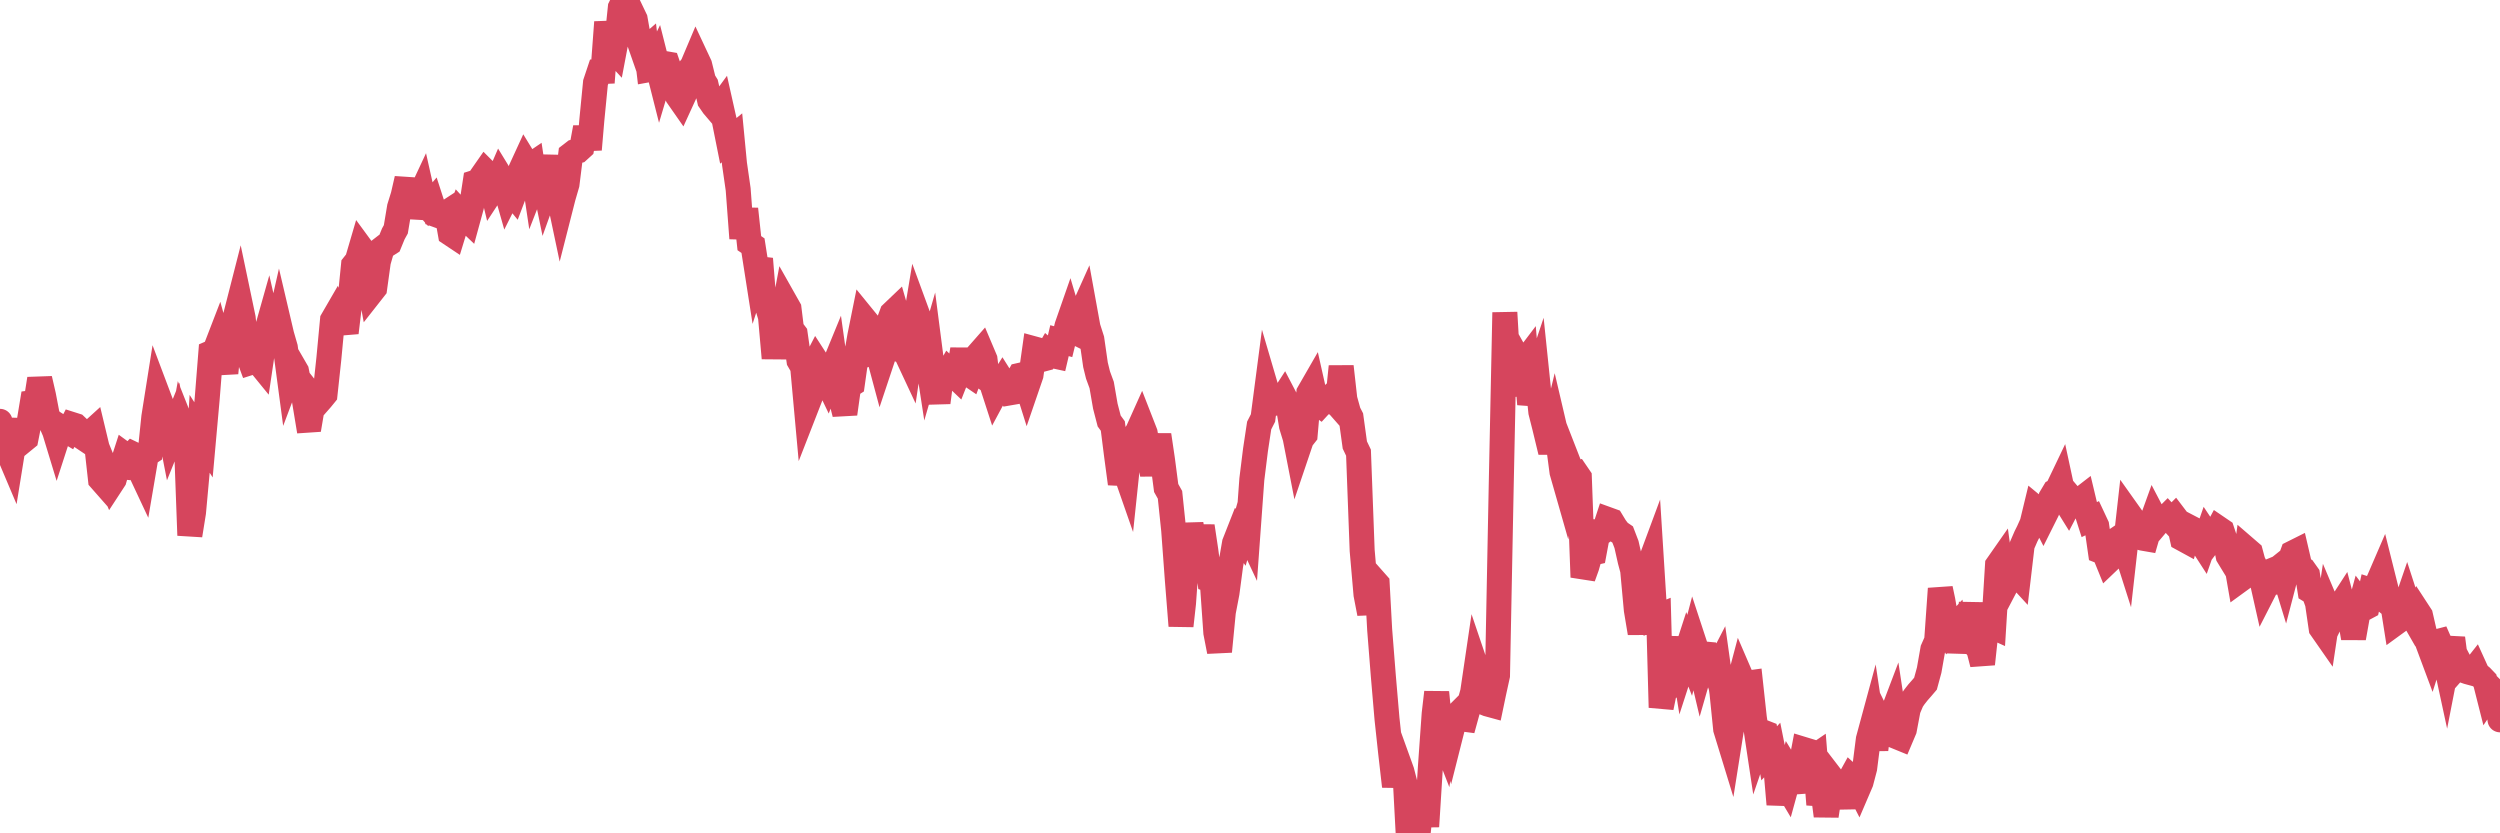 <?xml version="1.0"?><svg width="150px" height="50px" xmlns="http://www.w3.org/2000/svg" xmlns:xlink="http://www.w3.org/1999/xlink"> <polyline fill="none" stroke="#d6455d" stroke-width="1.5px" stroke-linecap="round" stroke-miterlimit="5" points="0.00,25.28 0.22,26.28 0.45,27.04 0.67,27.56 0.89,26.20 1.12,25.22 1.34,26.49 1.56,26.31 1.71,25.55 1.94,24.16 2.16,24.13 2.38,22.73 2.61,23.73 2.83,24.88 3.05,25.36 3.28,25.89 3.42,26.35 3.65,25.64 3.87,25.78 4.09,25.91 4.32,25.47 4.54,25.54 4.76,25.75 4.99,26.27 5.14,26.37 5.36,26.03 5.58,25.83 5.81,26.79 6.03,28.77 6.25,29.02 6.48,28.46 6.70,29.00 6.85,28.77 7.07,27.99 7.29,28.01 7.52,27.30 7.74,27.46 7.96,27.23 8.19,27.34 8.41,28.26 8.56,28.58 8.78,27.29 9.01,27.14 9.23,25.02 9.45,23.63 9.68,24.24 9.90,24.80 10.12,25.42 10.27,26.19 10.50,25.62 10.72,26.79 10.94,25.58 11.17,26.16 11.39,32.12 11.61,30.75 11.84,28.23 11.98,26.03 12.21,26.39 12.43,23.94 12.65,21.17 12.88,21.07 13.10,20.50 13.32,21.30 13.55,22.38 13.70,20.88 13.92,19.91 14.14,18.93 14.37,18.03 14.59,19.08 14.81,21.13 15.04,21.75 15.26,21.68 15.41,21.62 15.63,21.89 15.86,20.34 16.08,19.56 16.30,20.53 16.53,20.42 16.75,19.45 16.90,20.09 17.12,20.85 17.34,22.50 17.57,21.89 17.79,22.27 18.01,23.37 18.24,23.88 18.46,25.21 18.61,25.20 18.83,23.90 19.06,24.19 19.28,23.94 19.50,23.67 19.73,21.53 19.95,19.20 20.17,18.82 20.32,19.17 20.54,19.17 20.77,19.96 20.99,18.12 21.21,15.91 21.44,15.62 21.66,14.87 21.88,15.17 22.03,16.33 22.26,17.57 22.48,17.29 22.70,15.70 22.93,14.90 23.15,14.73 23.37,14.59 23.60,14.03 23.75,13.76 23.97,12.44 24.19,11.73 24.42,10.73 24.64,13.05 24.86,12.01 25.09,11.97 25.31,11.50 25.46,12.17 25.68,12.42 25.90,12.16 26.13,12.87 26.35,12.95 26.57,12.91 26.80,12.76 27.02,14.01 27.17,14.11 27.39,13.39 27.62,12.77 27.84,13.01 28.06,13.22 28.29,12.38 28.51,10.94 28.73,10.87 28.88,10.60 29.11,10.27 29.33,10.49 29.55,11.40 29.78,11.05 30.00,10.54 30.22,10.90 30.45,11.71 30.59,11.43 30.82,11.71 31.04,11.13 31.26,10.15 31.49,9.65 31.71,10.01 31.93,9.86 32.08,10.86 32.31,10.27 32.53,10.32 32.75,11.39 32.98,10.75 33.20,9.38 33.42,11.30 33.65,12.39 33.79,11.84 34.02,11.05 34.24,9.28 34.46,9.11 34.69,9.05 34.91,8.85 35.13,7.65 35.36,8.97 35.51,7.21 35.73,4.96 35.95,4.30 36.18,4.29 36.40,1.33 36.62,2.81 36.85,3.06 37.07,1.90 37.22,0.45 37.44,0.00 37.67,0.78 37.89,0.69 38.11,1.15 38.34,2.46 38.56,3.09 38.78,2.90 38.93,4.18 39.15,4.14 39.38,3.67 39.60,4.54 39.82,3.80 40.05,3.84 40.27,4.48 40.49,5.43 40.64,5.75 40.87,6.08 41.09,5.60 41.31,4.23 41.54,3.95 41.76,3.43 41.98,3.90 42.21,4.83 42.36,5.07 42.58,6.03 42.80,6.35 43.03,6.62 43.25,6.32 43.47,7.30 43.70,8.45 43.92,8.27 44.07,9.83 44.29,11.36 44.51,14.30 44.74,12.54 44.96,14.59 45.18,14.74 45.41,16.21 45.63,15.53 45.78,17.39 46.00,18.24 46.23,19.01 46.45,21.49 46.67,19.41 46.90,19.30 47.12,18.13 47.34,18.52 47.49,19.74 47.71,20.03 47.94,21.64 48.16,22.02 48.38,24.43 48.61,23.84 48.83,21.94 48.98,21.65 49.20,21.99 49.43,22.46 49.65,22.92 49.87,22.35 50.10,21.79 50.32,23.36 50.54,24.24 50.69,24.83 50.92,23.18 51.14,23.04 51.36,21.48 51.59,20.16 51.81,19.07 52.03,19.34 52.26,20.32 52.40,21.10 52.63,21.01 52.85,21.83 53.07,21.17 53.30,19.39 53.52,18.80 53.74,18.59 53.97,19.39 54.12,21.05 54.34,21.16 54.56,21.63 54.79,20.07 55.01,18.75 55.23,19.35 55.46,20.32 55.68,21.75 55.83,21.23 56.05,22.93 56.28,24.15 56.50,22.45 56.72,22.64 56.95,22.24 57.17,22.45 57.39,22.66 57.54,22.28 57.76,20.97 57.99,22.35 58.21,22.50 58.43,21.91 58.66,21.29 58.88,21.04 59.10,21.56 59.25,22.78 59.48,22.95 59.70,23.63 59.92,23.22 60.15,22.85 60.37,23.20 60.59,23.57 60.82,23.53 60.96,22.93 61.19,22.52 61.41,22.47 61.63,23.17 61.86,22.50 62.08,20.94 62.30,21.00 62.53,21.56 62.68,21.52 62.90,21.14 63.12,21.33 63.35,21.38 63.57,20.44 63.79,20.50 64.02,19.56 64.17,19.13 64.39,19.87 64.61,19.98 64.84,18.92 65.06,18.43 65.28,19.64 65.51,20.36 65.73,21.89 65.88,22.50 66.10,23.10 66.32,24.37 66.55,25.26 66.77,25.56 66.99,27.30 67.22,29.02 67.44,28.08 67.59,28.51 67.81,26.42 68.04,26.21 68.26,25.88 68.48,25.39 68.71,25.98 68.93,27.22 69.15,28.47 69.30,27.54 69.53,26.10 69.75,27.59 69.97,29.28 70.20,29.69 70.42,31.80 70.64,34.78 70.86,37.55 71.01,36.20 71.24,32.99 71.46,31.47 71.68,32.55 71.91,32.93 72.13,31.57 72.35,33.04 72.58,34.78 72.73,34.83 72.95,37.96 73.17,39.09 73.40,36.72 73.62,35.57 73.84,33.91 74.07,32.59 74.29,32.03 74.44,32.24 74.66,31.46 74.88,31.93 75.11,28.76 75.33,26.99 75.55,25.53 75.78,25.08 76.00,23.40 76.15,23.91 76.37,24.00 76.60,24.16 76.82,24.10 77.04,23.76 77.27,24.20 77.49,25.55 77.71,26.27 77.86,27.04 78.09,26.36 78.31,26.08 78.53,23.57 78.76,23.17 78.98,24.15 79.20,24.31 79.43,24.06 79.57,24.08 79.80,23.86 80.02,24.01 80.24,24.26 80.47,21.99 80.69,23.95 80.91,24.74 81.06,25.03 81.29,26.70 81.51,27.16 81.73,33.03 81.96,35.67 82.18,36.81 82.40,34.76 82.63,35.02 82.78,37.78 83.00,40.56 83.22,43.13 83.44,45.17 83.67,47.18 83.89,45.67 84.11,46.28 84.34,47.17 84.49,50.00 84.71,49.53 84.93,49.12 85.16,49.30 85.38,47.17 85.60,49.59 85.83,45.93 86.05,42.83 86.20,41.54 86.42,43.78 86.65,44.37 86.87,42.97 87.09,43.90 87.32,42.99 87.54,42.77 87.76,43.14 87.91,43.16 88.13,42.36 88.36,41.53 88.58,40.04 88.80,40.69 89.03,42.15 89.25,42.24 89.47,42.30 89.62,41.58 89.85,40.53 90.07,29.28 90.29,18.75 90.52,22.69 90.74,23.71 90.96,21.30 91.19,21.71 91.34,21.87 91.56,21.58 91.78,24.25 92.01,23.26 92.23,22.60 92.45,24.72 92.68,25.63 92.90,26.54 93.05,26.54 93.27,25.63 93.49,26.57 93.72,28.32 93.94,29.09 94.16,27.90 94.39,28.49 94.61,28.42 94.76,28.64 94.98,34.63 95.21,33.99 95.43,33.21 95.65,33.16 95.88,31.93 96.10,31.95 96.25,31.84 96.47,31.17 96.69,31.25 96.92,31.63 97.14,31.92 97.36,32.07 97.59,32.67 97.81,33.65 97.96,34.21 98.18,36.60 98.41,37.98 98.63,36.63 98.85,34.17 99.08,33.55 99.30,37.06 99.52,36.97 99.67,42.45 99.90,41.33 100.12,41.24 100.34,40.51 100.57,39.39 100.79,38.30 101.01,39.67 101.24,38.96 101.38,39.32 101.61,38.44 101.83,39.11 102.05,40.04 102.28,39.24 102.50,39.26 102.72,39.64 102.95,40.30 103.10,40.01 103.32,41.58 103.54,43.75 103.77,44.50 103.99,43.11 104.21,41.43 104.44,40.56 104.66,41.07 104.81,40.99 105.03,40.96 105.26,43.07 105.48,44.53 105.70,43.89 105.93,43.98 106.15,45.20 106.37,44.96 106.52,45.71 106.74,48.26 106.97,46.77 107.19,47.14 107.41,46.34 107.64,46.72 107.86,47.51 108.08,45.76 108.23,44.97 108.46,45.04 108.68,45.52 108.90,45.37 109.13,48.27 109.35,47.26 109.57,48.95 109.80,47.44 109.94,46.72 110.17,47.02 110.39,47.35 110.61,48.44 110.84,47.03 111.06,46.63 111.28,46.83 111.51,47.28 111.66,46.93 111.88,46.09 112.10,44.36 112.33,43.51 112.55,44.97 112.77,43.22 113.00,43.69 113.15,43.70 113.37,43.27 113.59,42.69 113.82,44.21 114.04,44.30 114.26,43.78 114.49,42.56 114.71,42.04 114.86,41.82 115.08,41.54 115.30,41.29 115.53,41.02 115.75,40.21 115.97,38.96 116.20,38.44 116.42,35.32 116.57,36.03 116.79,37.31 117.02,37.88 117.24,37.64 117.46,39.09 117.69,38.02 117.91,38.20 118.13,37.38 118.28,36.20 118.51,38.70 118.73,38.98 118.95,39.84 119.18,37.70 119.40,37.53 119.62,37.63 119.85,33.91 119.99,33.71 120.22,35.39 120.44,34.97 120.66,34.88 120.89,34.34 121.11,34.58 121.33,32.71 121.56,32.18 121.71,31.88 121.93,31.39 122.15,30.48 122.38,30.67 122.60,31.10 122.82,30.66 123.05,29.86 123.27,29.49 123.42,29.41 123.64,28.95 123.86,29.97 124.09,30.34 124.31,29.92 124.53,30.18 124.76,30.03 124.98,29.86 125.13,30.49 125.35,31.18 125.58,31.07 125.80,31.54 126.02,33.07 126.25,33.16 126.47,33.70 126.69,33.49 126.84,33.07 127.07,32.32 127.29,32.17 127.51,32.86 127.74,30.82 127.96,31.13 128.18,31.60 128.33,32.23 128.55,32.29 128.78,32.33 129.00,31.57 129.22,30.96 129.45,31.40 129.67,31.14 129.89,31.12 130.04,30.97 130.27,31.22 130.49,31.00 130.71,31.29 130.94,32.32 131.16,32.44 131.38,31.64 131.61,31.76 131.76,32.20 131.98,32.40 132.20,32.74 132.43,32.08 132.65,32.41 132.87,32.12 133.10,31.69 133.32,31.84 133.47,32.29 133.69,33.36 133.91,33.72 134.14,33.57 134.36,34.83 134.58,34.67 134.81,32.96 135.03,33.15 135.18,33.71 135.40,34.15 135.63,34.44 135.85,35.42 136.07,34.99 136.30,34.96 136.52,34.15 136.74,34.06 136.89,33.94 137.11,34.66 137.34,33.78 137.56,33.18 137.78,33.07 138.01,34.06 138.23,34.18 138.45,34.49 138.60,35.44 138.83,35.58 139.05,36.19 139.27,37.70 139.50,38.03 139.72,36.57 139.94,37.09 140.17,36.62 140.32,36.50 140.54,36.16 140.76,37.01 140.99,37.01 141.21,38.28 141.43,37.04 141.66,36.20 141.88,36.49 142.03,36.41 142.25,35.42 142.47,35.49 142.70,34.88 142.92,34.37 143.14,35.25 143.37,36.25 143.59,36.43 143.74,37.38 143.96,37.22 144.19,36.73 144.41,36.09 144.63,36.77 144.86,37.17 145.08,36.70 145.23,36.93 145.45,37.89 145.68,38.63 145.90,39.22 146.12,38.53 146.35,38.47 146.57,38.97 146.79,39.99 146.94,39.22 147.16,38.29 147.39,40.06 147.61,39.81 147.83,40.23 148.06,40.31 148.28,40.37 148.50,40.09 148.65,40.42 148.88,40.61 149.10,40.84 149.32,41.71 149.55,41.37 149.77,41.59 150.00,43.19 "/></svg>